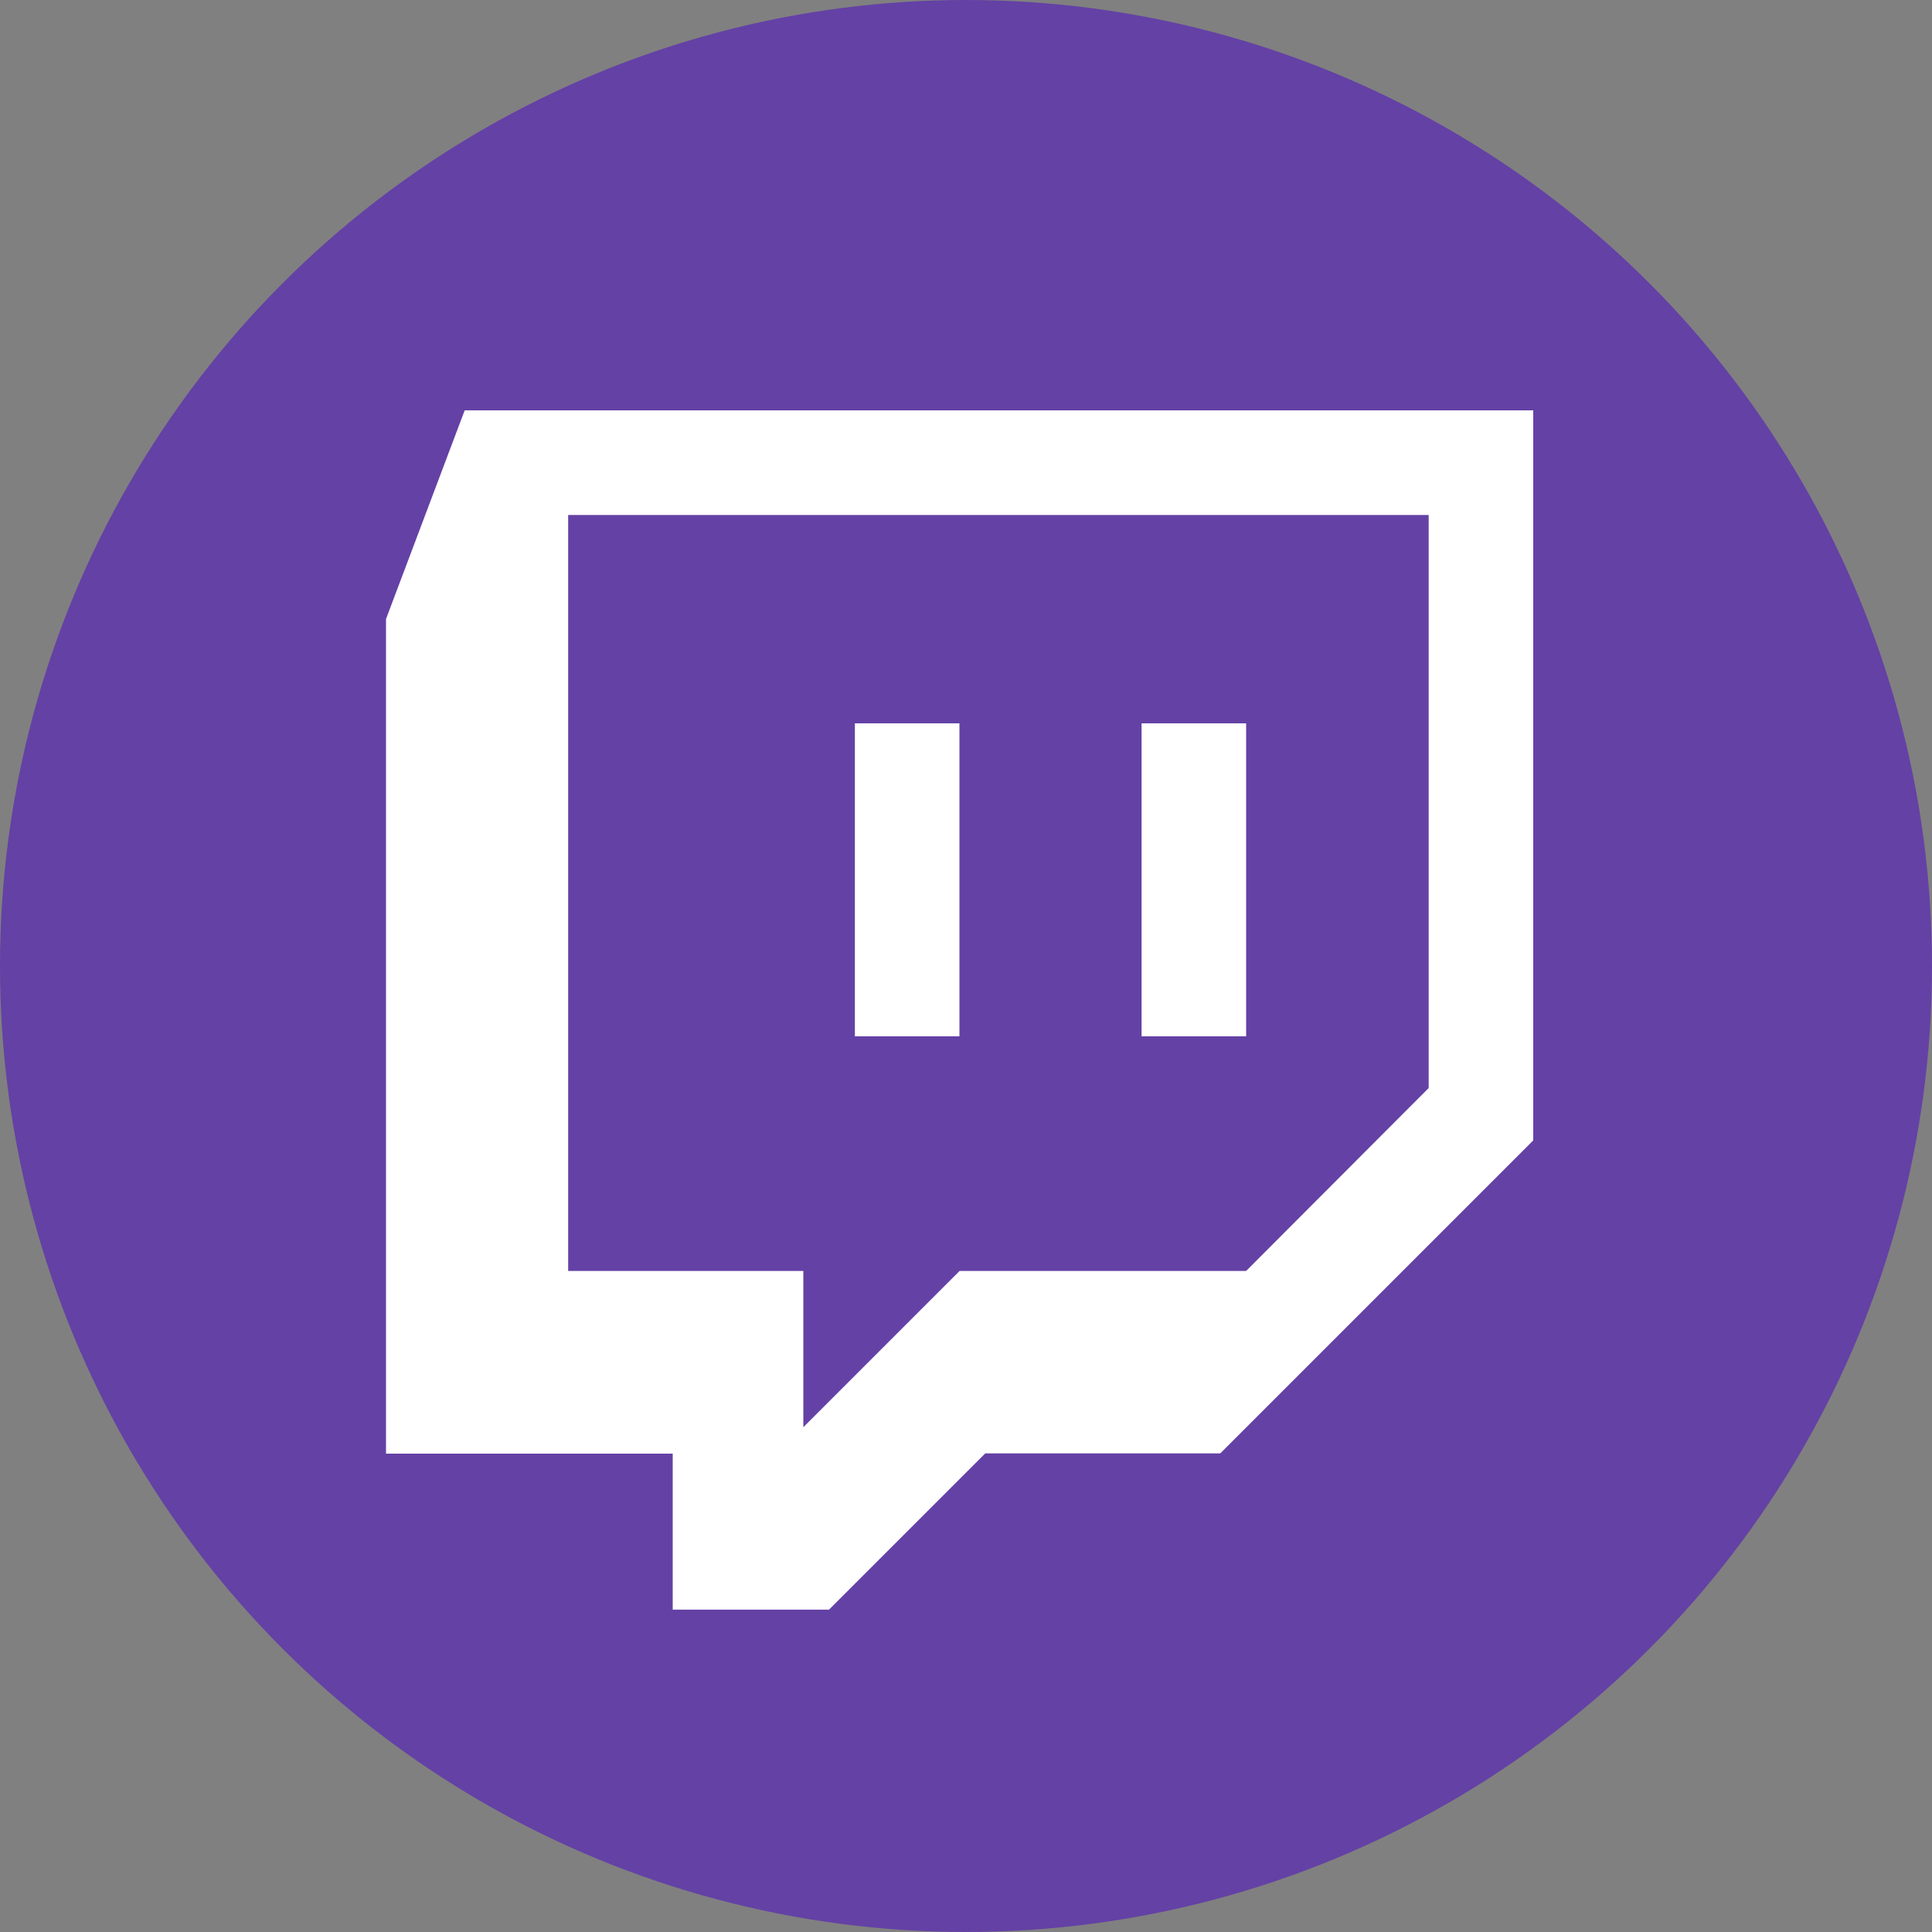 <svg xmlns="http://www.w3.org/2000/svg" width="25" height="25" viewBox="0 0 25 25">
  <rect x="0" y="0" width="25" height="25" fill="#808080" stroke="none"/>
  <g id="twitch" transform="translate(0 0.48)">
    <circle id="ellipse" cx="12.5" cy="12.5" r="12.5" transform="translate(0 -0.48)" fill="#6441a5"/>
    <path id="logo" d="M110.42,110.05v4.05h-1.353v-4.05Zm3.71,0v4.05h-1.353v-4.05Zm0,7.086,2.362-2.367v-7.415H105.357v9.782H108.4v2.022l2.022-2.022ZM117.845,106v9.447l-4.05,4.05h-3.041l-2.022,2.022H106.71V119.5H103V108.7l1.018-2.7Z" transform="translate(-98.005 -101.17)" fill="#fff"/>
  </g>
</svg>
